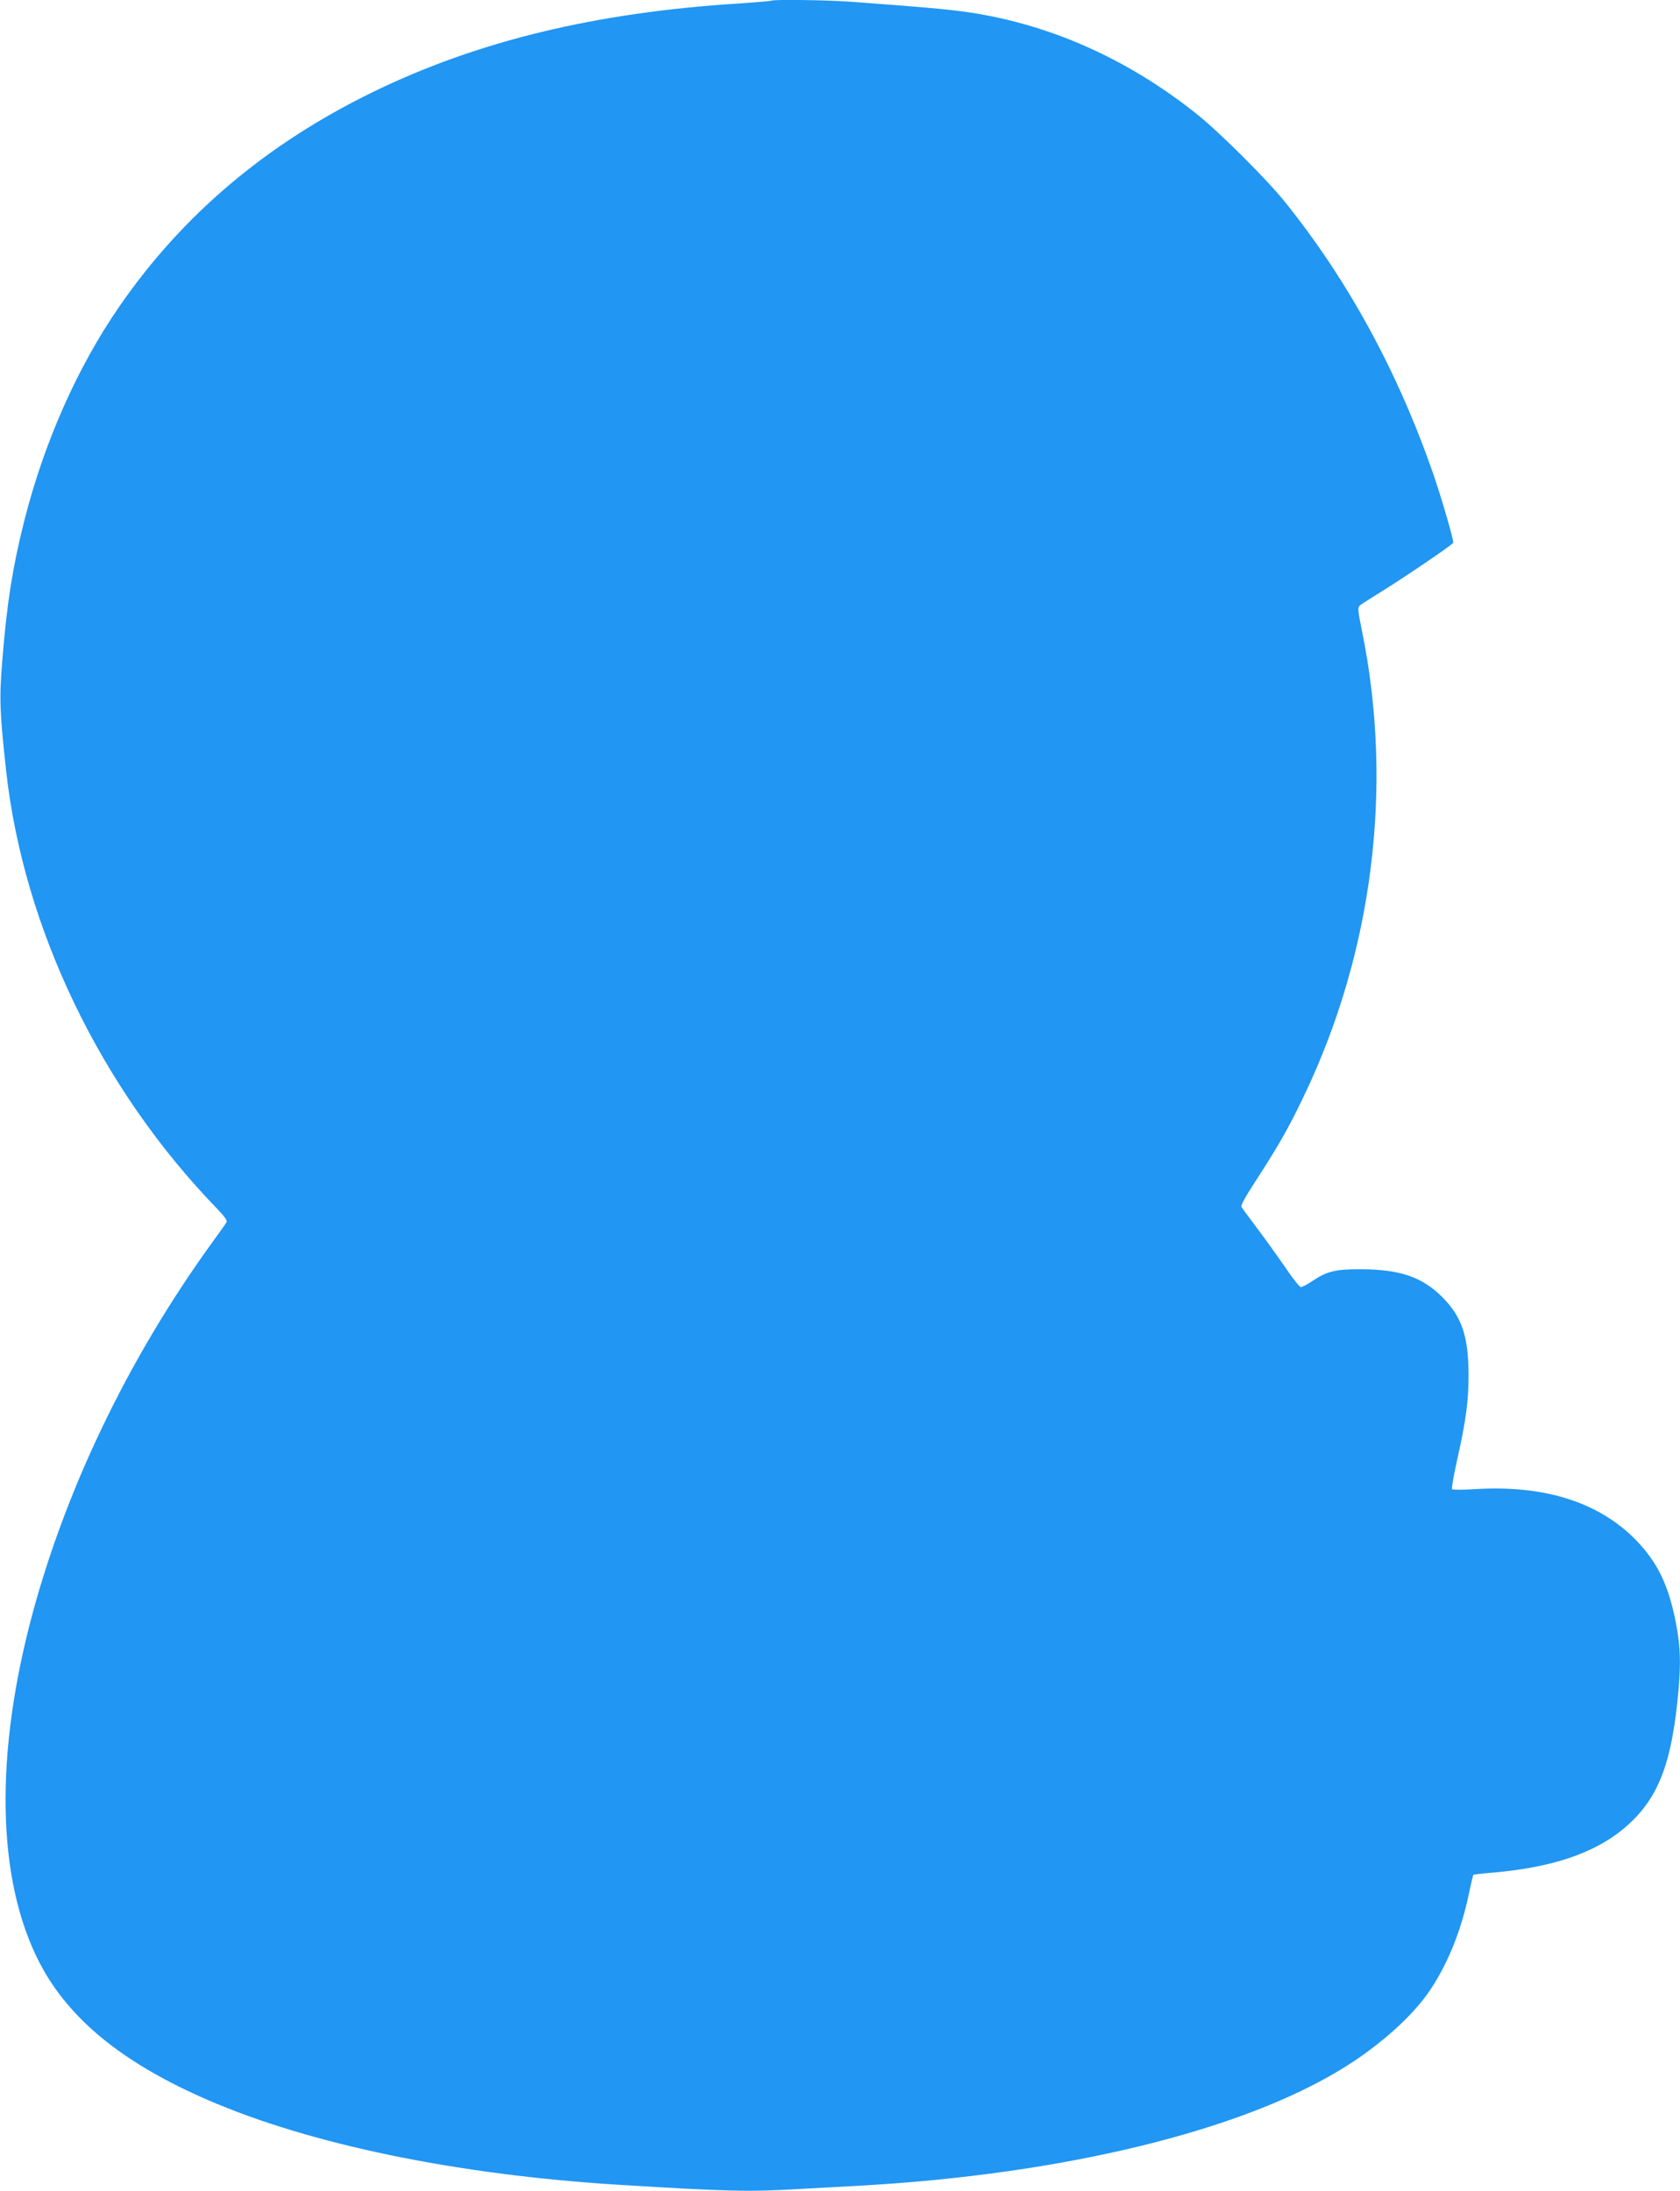 <?xml version="1.0" standalone="no"?>
<!DOCTYPE svg PUBLIC "-//W3C//DTD SVG 20010904//EN"
 "http://www.w3.org/TR/2001/REC-SVG-20010904/DTD/svg10.dtd">
<svg version="1.0" xmlns="http://www.w3.org/2000/svg"
 width="982pt" height="1280pt" viewBox="0 0 982 1280"
 preserveAspectRatio="xMidYMid meet">
<g transform="translate(0,1280) scale(0.1,-0.1)"
fill="#2196f3" stroke="none">
<path d="M4509 12796 c-2 -2 -85 -9 -184 -16 -842 -52 -1536 -220 -2150 -520
-620 -303 -1108 -716 -1477 -1250 -247 -358 -441 -796 -558 -1260 -67 -269
-99 -470 -126 -801 -19 -230 -16 -308 22 -654 102 -919 554 -1857 1232 -2556
45 -47 62 -71 56 -80 -4 -8 -42 -61 -84 -119 -494 -681 -869 -1465 -1065
-2225 -215 -834 -186 -1561 82 -2030 175 -305 482 -548 954 -753 600 -261
1457 -438 2404 -497 637 -39 763 -42 1053 -25 92 5 255 14 362 20 1183 66
2230 320 2823 688 214 132 408 306 508 457 102 153 179 344 223 551 13 63 26
117 28 120 2 2 55 8 117 13 338 30 579 110 751 248 199 161 284 359 325 753
22 210 19 316 -10 464 -43 214 -103 340 -223 468 -217 229 -541 334 -957 307
-66 -4 -123 -4 -127 0 -4 3 8 76 27 160 55 247 69 351 69 511 -1 224 -39 336
-153 451 -117 117 -246 162 -471 163 -153 1 -204 -11 -291 -70 -28 -19 -57
-34 -65 -34 -7 0 -41 42 -76 93 -34 50 -107 153 -162 227 -56 74 -105 141
-109 148 -6 9 25 64 91 165 123 190 184 296 271 478 406 843 528 1815 342
2723 -25 123 -26 137 -12 149 9 7 70 46 136 87 122 75 400 264 409 278 6 10
-68 264 -119 411 -208 596 -496 1123 -864 1581 -105 131 -383 408 -516 514
-415 331 -885 536 -1376 600 -106 14 -229 25 -650 56 -133 10 -452 14 -460 6z"/>
</g>
</svg>
